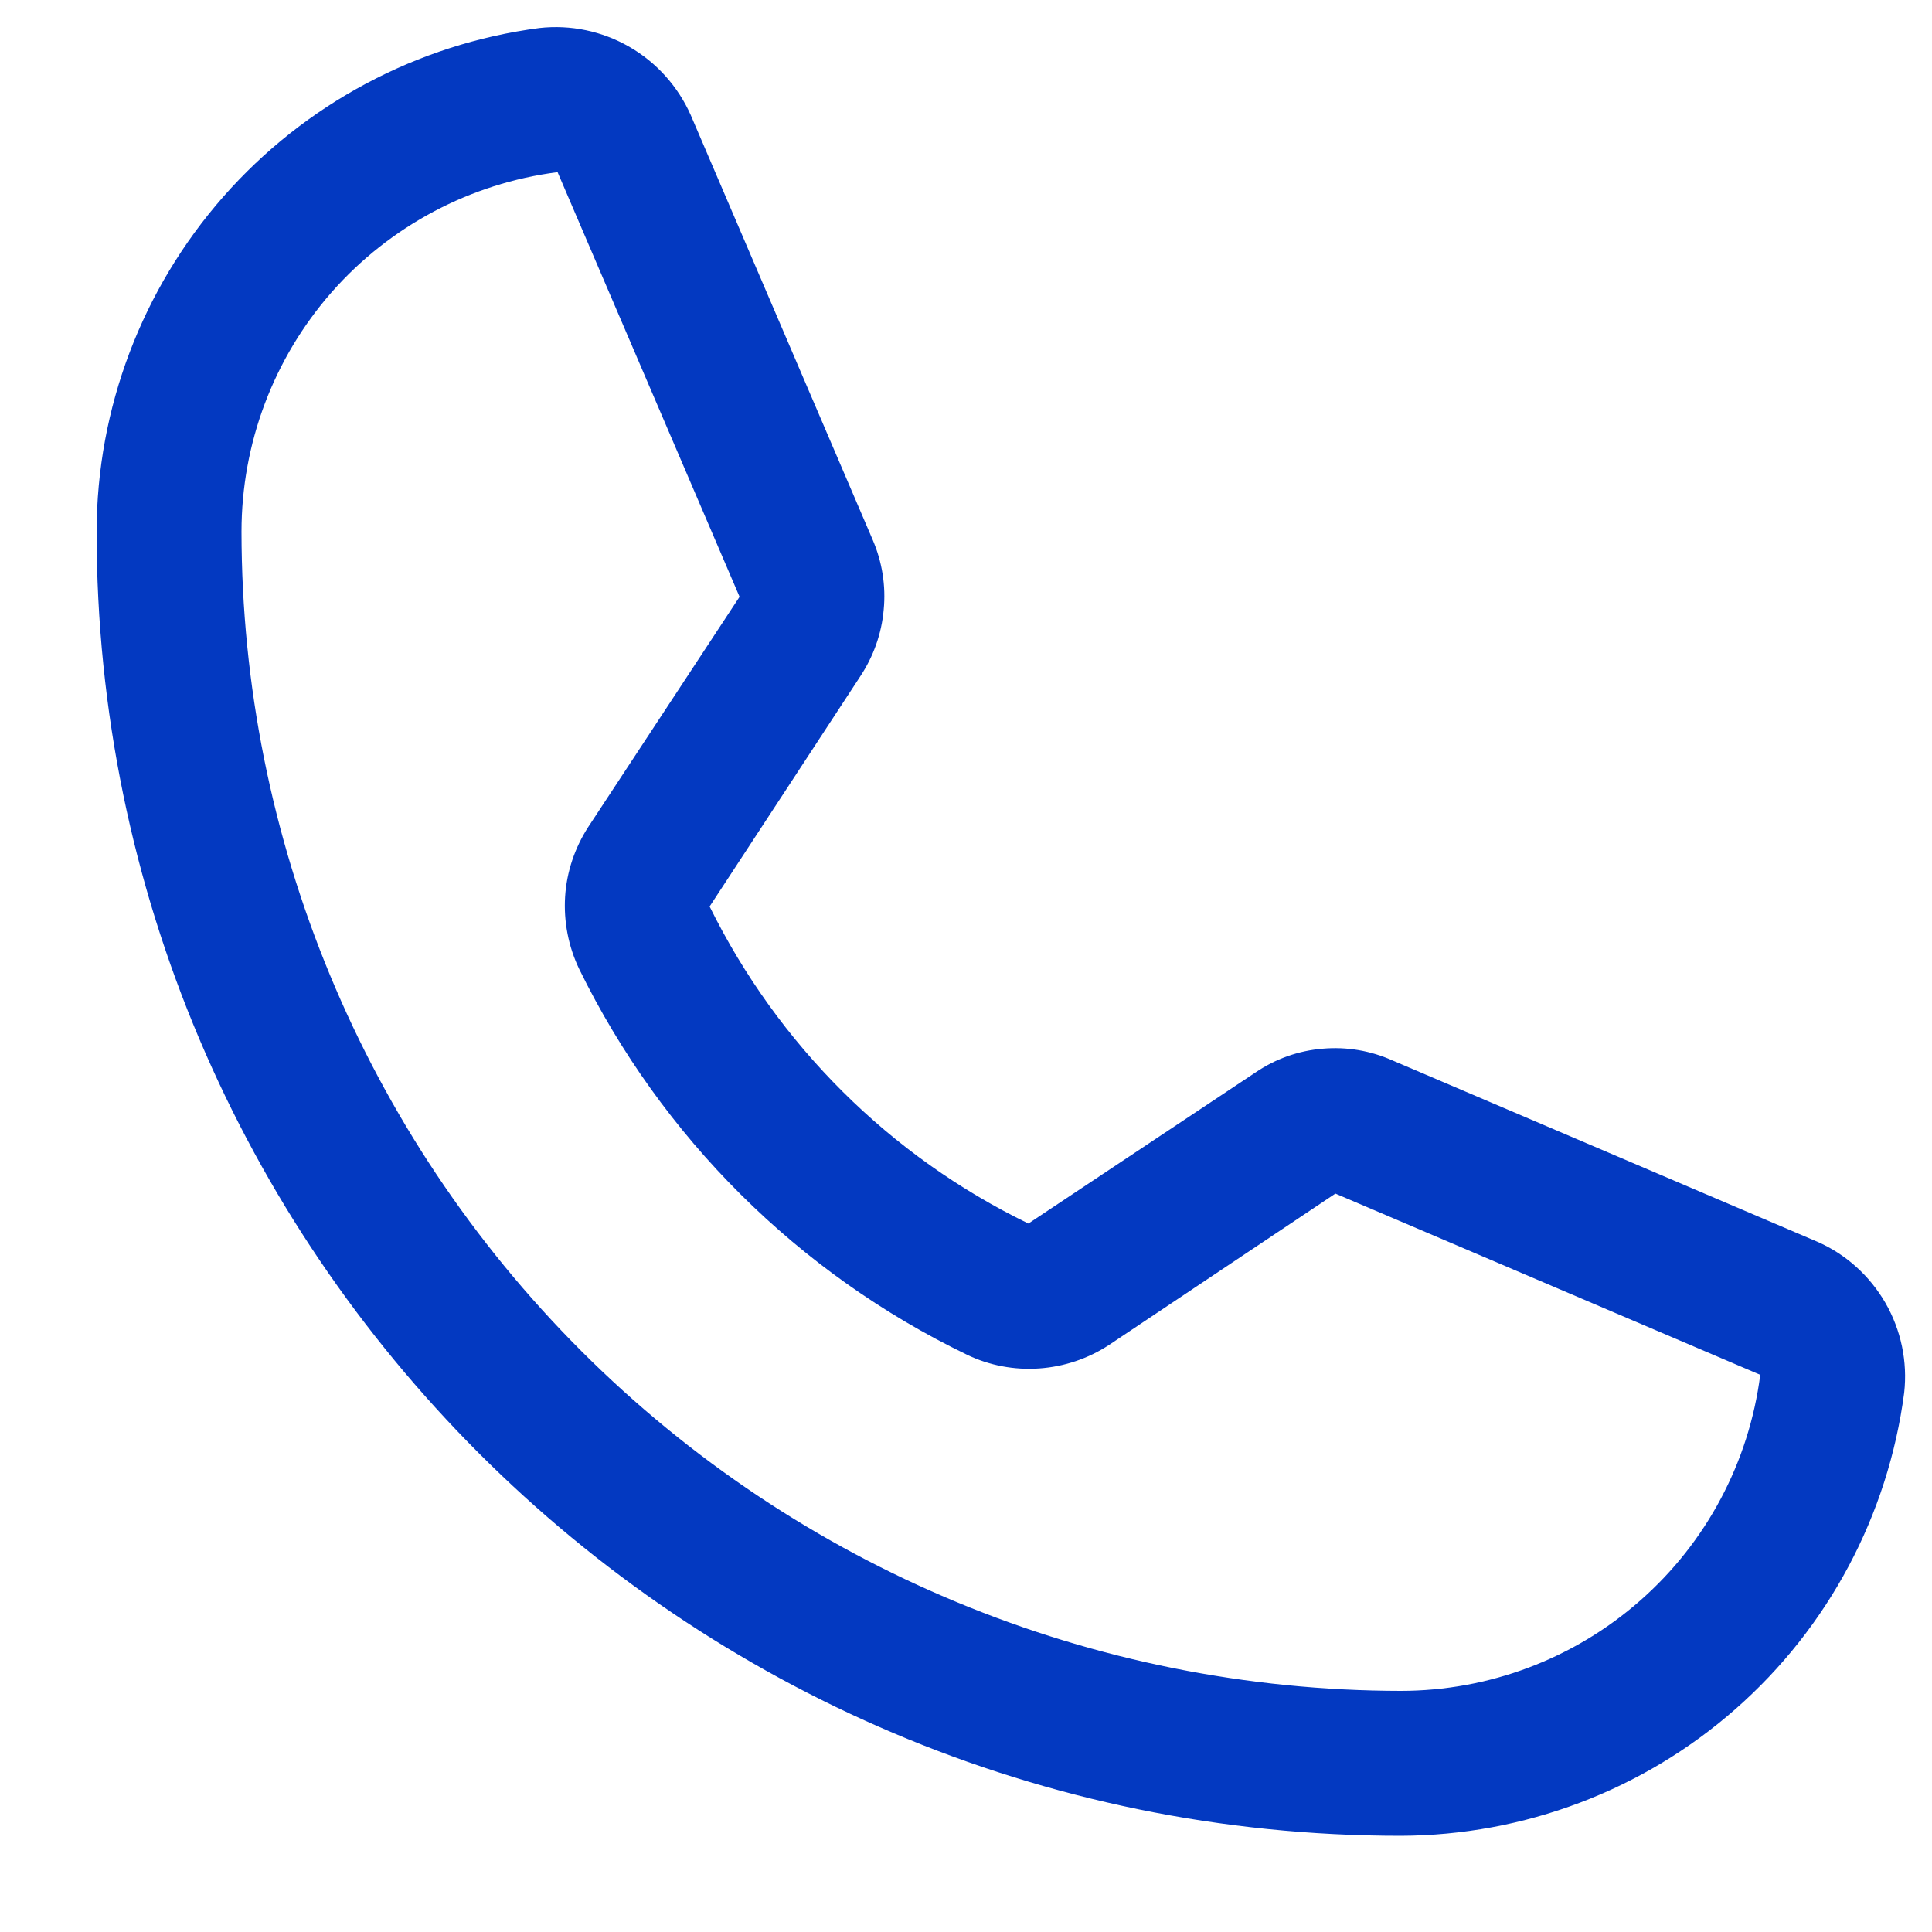 <svg width="10" height="10" viewBox="0 0 10 10" fill="none" xmlns="http://www.w3.org/2000/svg">
<path d="M7.25 9.502C3.528 9.502 0.5 6.473 0.5 2.752C0.501 2.113 0.735 1.497 1.156 1.018C1.578 0.538 2.159 0.228 2.792 0.145C2.954 0.127 3.116 0.161 3.257 0.242C3.398 0.323 3.509 0.447 3.575 0.595L4.517 2.794C4.566 2.908 4.586 3.032 4.574 3.156C4.563 3.28 4.521 3.398 4.452 3.502L3.673 4.692C4.026 5.407 4.606 5.985 5.323 6.333L6.5 5.55C6.603 5.48 6.722 5.438 6.846 5.428C6.97 5.417 7.094 5.438 7.208 5.489L9.406 6.427C9.555 6.492 9.678 6.604 9.759 6.744C9.84 6.885 9.874 7.048 9.856 7.209C9.773 7.842 9.463 8.424 8.984 8.845C8.505 9.267 7.888 9.5 7.25 9.502ZM2.886 0.891C2.434 0.949 2.018 1.17 1.717 1.512C1.416 1.855 1.25 2.295 1.25 2.752C1.251 4.342 1.884 5.868 3.009 6.993C4.134 8.118 5.659 8.75 7.25 8.752C7.706 8.752 8.147 8.586 8.489 8.285C8.832 7.984 9.053 7.568 9.111 7.116L6.912 6.178L5.741 6.961C5.633 7.032 5.508 7.074 5.379 7.083C5.25 7.092 5.121 7.068 5.005 7.012C4.131 6.59 3.425 5.887 2.998 5.016C2.942 4.899 2.917 4.77 2.925 4.641C2.933 4.513 2.975 4.388 3.045 4.28L3.828 3.089L2.886 0.891Z" fill="#0339C1"/>
</svg>
